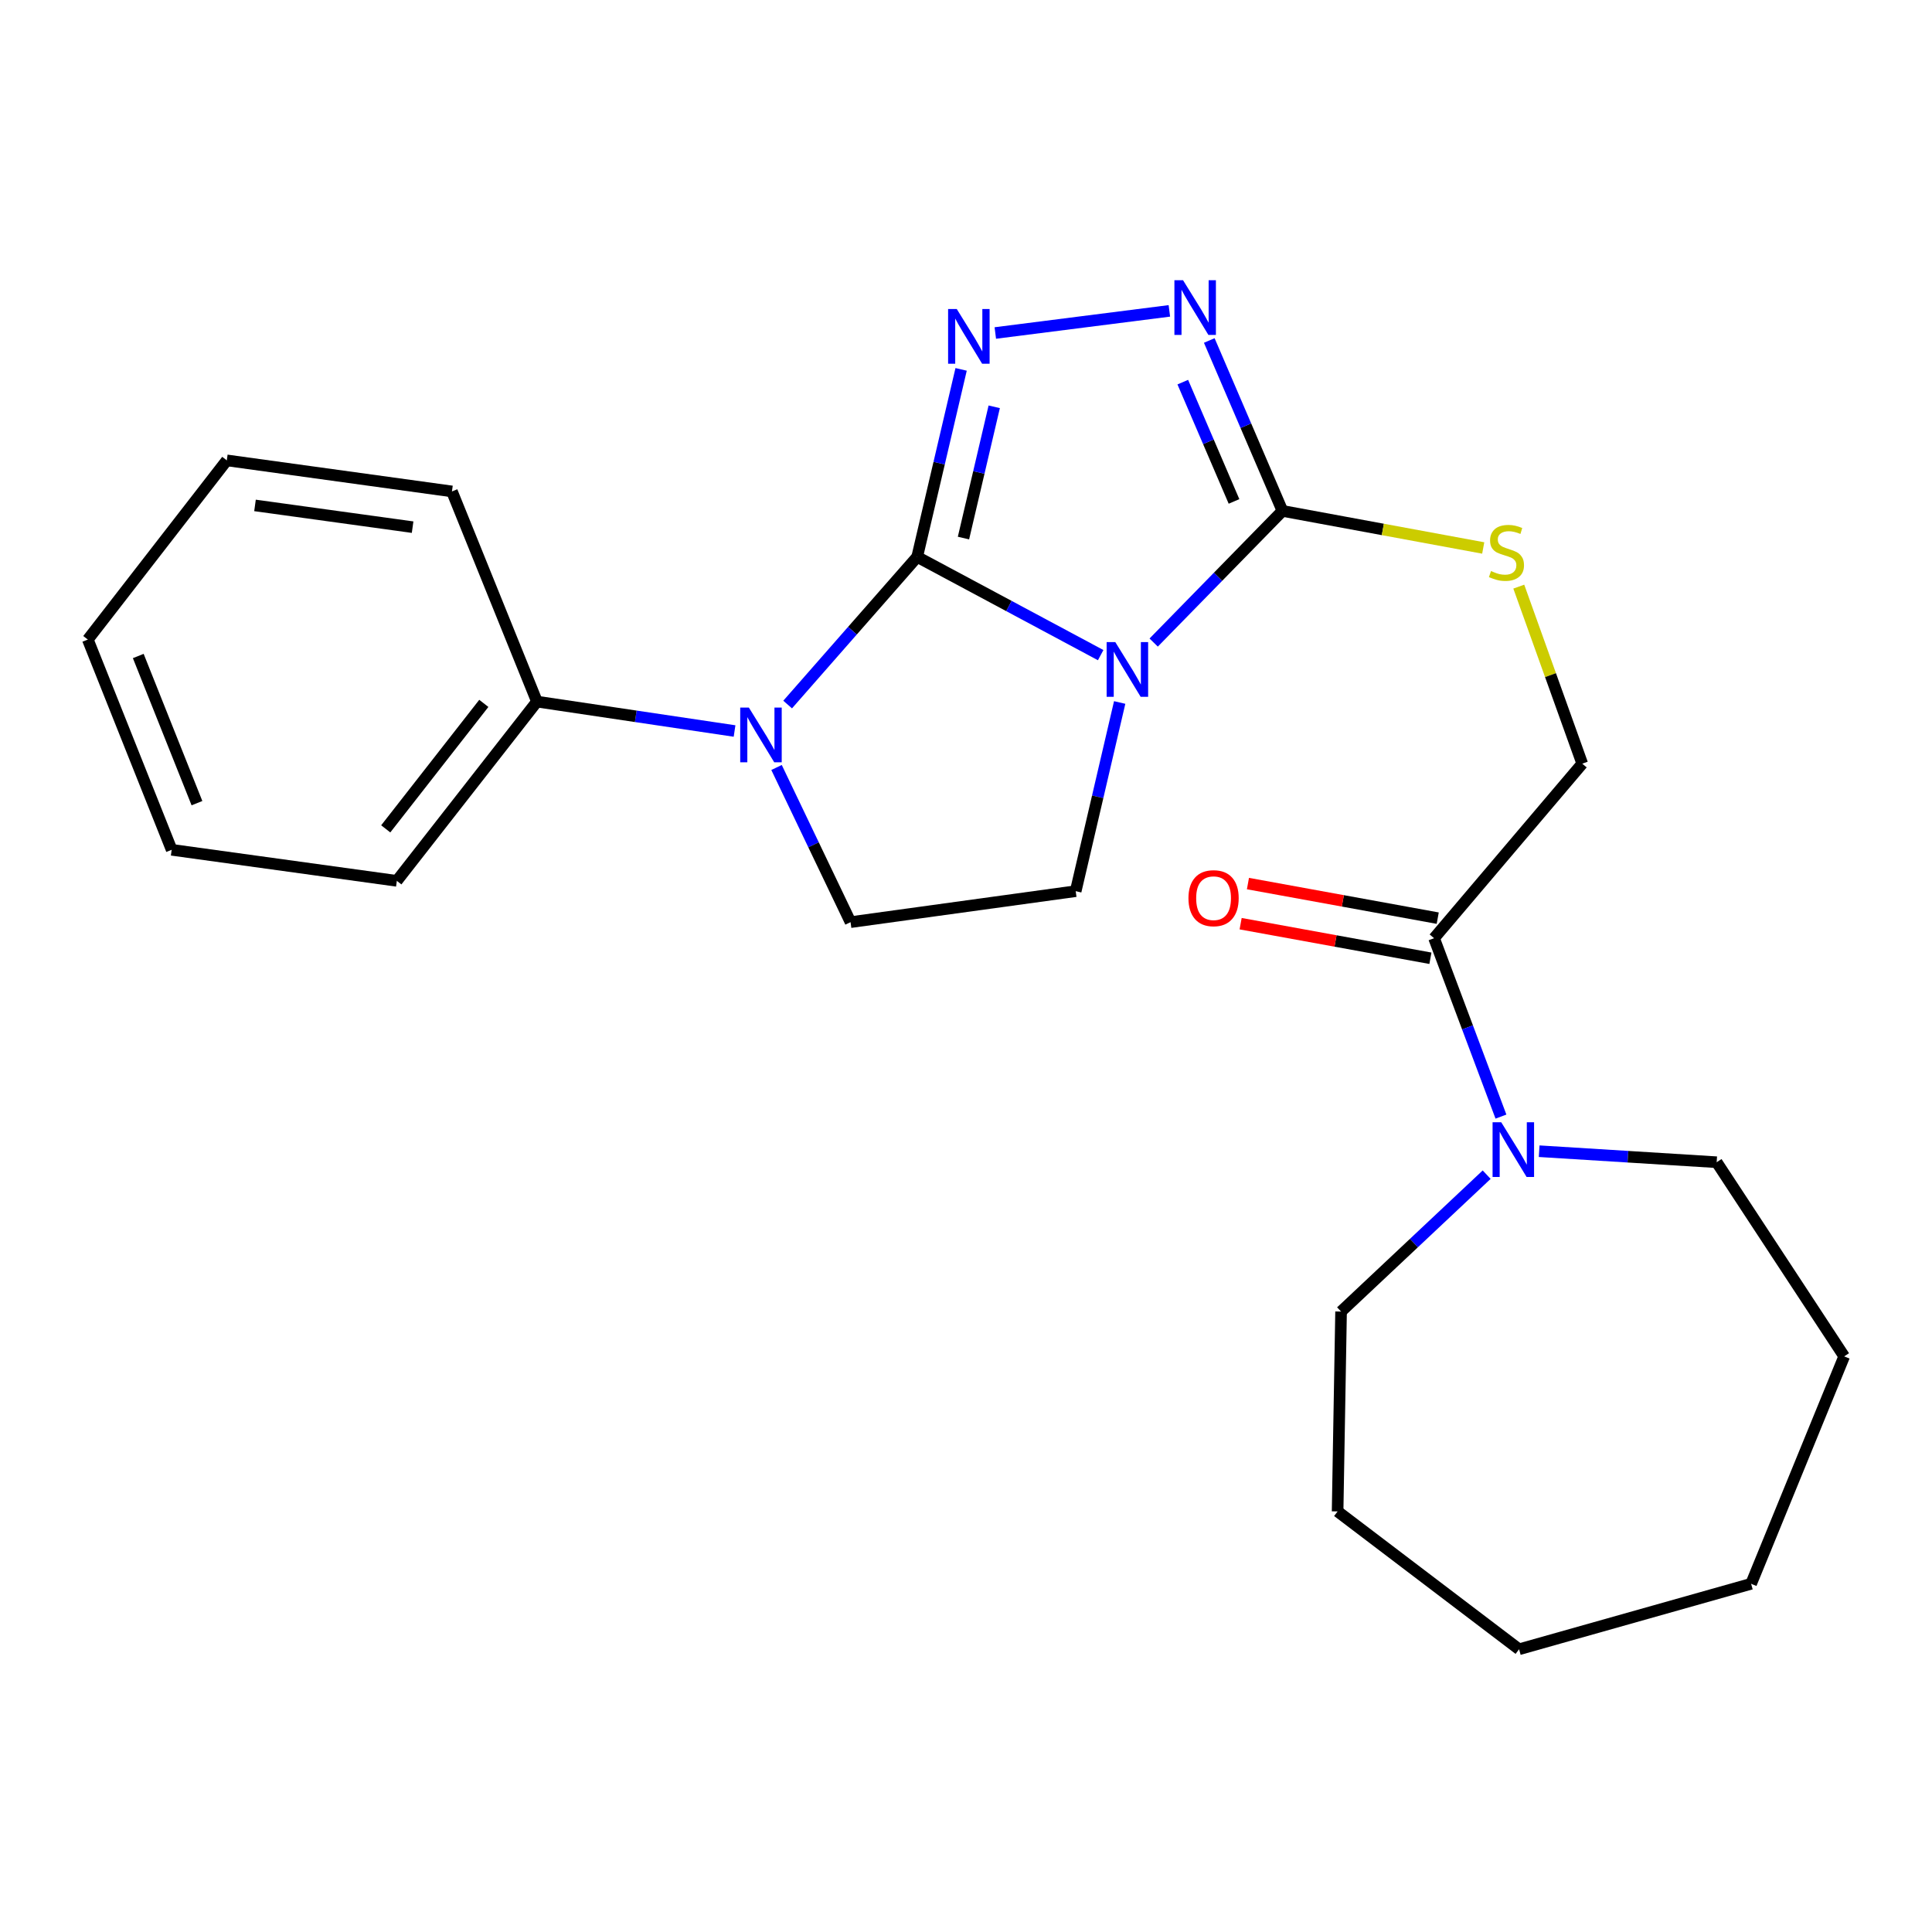 <?xml version='1.0' encoding='iso-8859-1'?>
<svg version='1.1' baseProfile='full'
              xmlns='http://www.w3.org/2000/svg'
                      xmlns:rdkit='http://www.rdkit.org/xml'
                      xmlns:xlink='http://www.w3.org/1999/xlink'
                  xml:space='preserve'
width='1000px' height='1000px' viewBox='0 0 1000 1000'>
<!-- END OF HEADER -->
<rect style='opacity:1.0;fill:#FFFFFF;stroke:none' width='1000' height='1000' x='0' y='0'> </rect>
<path class='bond-0' d='M 474.735,288.244 L 522.221,313.67' style='fill:none;fill-rule:evenodd;stroke:#000000;stroke-width:6px;stroke-linecap:butt;stroke-linejoin:miter;stroke-opacity:1' />
<path class='bond-0' d='M 522.221,313.67 L 569.707,339.097' style='fill:none;fill-rule:evenodd;stroke:#0000FF;stroke-width:6px;stroke-linecap:butt;stroke-linejoin:miter;stroke-opacity:1' />
<path class='bond-1' d='M 474.735,288.244 L 486.104,239.717' style='fill:none;fill-rule:evenodd;stroke:#000000;stroke-width:6px;stroke-linecap:butt;stroke-linejoin:miter;stroke-opacity:1' />
<path class='bond-1' d='M 486.104,239.717 L 497.473,191.191' style='fill:none;fill-rule:evenodd;stroke:#0000FF;stroke-width:6px;stroke-linecap:butt;stroke-linejoin:miter;stroke-opacity:1' />
<path class='bond-1' d='M 498.692,278.5 L 506.651,244.531' style='fill:none;fill-rule:evenodd;stroke:#000000;stroke-width:6px;stroke-linecap:butt;stroke-linejoin:miter;stroke-opacity:1' />
<path class='bond-1' d='M 506.651,244.531 L 514.609,210.563' style='fill:none;fill-rule:evenodd;stroke:#0000FF;stroke-width:6px;stroke-linecap:butt;stroke-linejoin:miter;stroke-opacity:1' />
<path class='bond-2' d='M 474.735,288.244 L 441.208,326.457' style='fill:none;fill-rule:evenodd;stroke:#000000;stroke-width:6px;stroke-linecap:butt;stroke-linejoin:miter;stroke-opacity:1' />
<path class='bond-2' d='M 441.208,326.457 L 407.681,364.67' style='fill:none;fill-rule:evenodd;stroke:#0000FF;stroke-width:6px;stroke-linecap:butt;stroke-linejoin:miter;stroke-opacity:1' />
<path class='bond-3' d='M 597.142,332.586 L 630.468,298.515' style='fill:none;fill-rule:evenodd;stroke:#0000FF;stroke-width:6px;stroke-linecap:butt;stroke-linejoin:miter;stroke-opacity:1' />
<path class='bond-3' d='M 630.468,298.515 L 663.794,264.444' style='fill:none;fill-rule:evenodd;stroke:#000000;stroke-width:6px;stroke-linecap:butt;stroke-linejoin:miter;stroke-opacity:1' />
<path class='bond-5' d='M 579.545,363.606 L 568.162,412.435' style='fill:none;fill-rule:evenodd;stroke:#0000FF;stroke-width:6px;stroke-linecap:butt;stroke-linejoin:miter;stroke-opacity:1' />
<path class='bond-5' d='M 568.162,412.435 L 556.779,461.264' style='fill:none;fill-rule:evenodd;stroke:#000000;stroke-width:6px;stroke-linecap:butt;stroke-linejoin:miter;stroke-opacity:1' />
<path class='bond-4' d='M 515.169,172.36 L 605.263,160.908' style='fill:none;fill-rule:evenodd;stroke:#0000FF;stroke-width:6px;stroke-linecap:butt;stroke-linejoin:miter;stroke-opacity:1' />
<path class='bond-8' d='M 401.937,397.25 L 421.09,437.277' style='fill:none;fill-rule:evenodd;stroke:#0000FF;stroke-width:6px;stroke-linecap:butt;stroke-linejoin:miter;stroke-opacity:1' />
<path class='bond-8' d='M 421.09,437.277 L 440.244,477.303' style='fill:none;fill-rule:evenodd;stroke:#000000;stroke-width:6px;stroke-linecap:butt;stroke-linejoin:miter;stroke-opacity:1' />
<path class='bond-10' d='M 380.205,378.37 L 329.066,370.759' style='fill:none;fill-rule:evenodd;stroke:#0000FF;stroke-width:6px;stroke-linecap:butt;stroke-linejoin:miter;stroke-opacity:1' />
<path class='bond-10' d='M 329.066,370.759 L 277.927,363.147' style='fill:none;fill-rule:evenodd;stroke:#000000;stroke-width:6px;stroke-linecap:butt;stroke-linejoin:miter;stroke-opacity:1' />
<path class='bond-9' d='M 663.794,264.444 L 715.755,274.038' style='fill:none;fill-rule:evenodd;stroke:#000000;stroke-width:6px;stroke-linecap:butt;stroke-linejoin:miter;stroke-opacity:1' />
<path class='bond-9' d='M 715.755,274.038 L 767.715,283.631' style='fill:none;fill-rule:evenodd;stroke:#CCCC00;stroke-width:6px;stroke-linecap:butt;stroke-linejoin:miter;stroke-opacity:1' />
<path class='bond-25' d='M 663.794,264.444 L 644.857,220.339' style='fill:none;fill-rule:evenodd;stroke:#000000;stroke-width:6px;stroke-linecap:butt;stroke-linejoin:miter;stroke-opacity:1' />
<path class='bond-25' d='M 644.857,220.339 L 625.919,176.234' style='fill:none;fill-rule:evenodd;stroke:#0000FF;stroke-width:6px;stroke-linecap:butt;stroke-linejoin:miter;stroke-opacity:1' />
<path class='bond-25' d='M 638.722,259.539 L 625.466,228.665' style='fill:none;fill-rule:evenodd;stroke:#000000;stroke-width:6px;stroke-linecap:butt;stroke-linejoin:miter;stroke-opacity:1' />
<path class='bond-25' d='M 625.466,228.665 L 612.209,197.792' style='fill:none;fill-rule:evenodd;stroke:#0000FF;stroke-width:6px;stroke-linecap:butt;stroke-linejoin:miter;stroke-opacity:1' />
<path class='bond-24' d='M 556.779,461.264 L 440.244,477.303' style='fill:none;fill-rule:evenodd;stroke:#000000;stroke-width:6px;stroke-linecap:butt;stroke-linejoin:miter;stroke-opacity:1' />
<path class='bond-6' d='M 742.273,485.615 L 818.971,395.271' style='fill:none;fill-rule:evenodd;stroke:#000000;stroke-width:6px;stroke-linecap:butt;stroke-linejoin:miter;stroke-opacity:1' />
<path class='bond-7' d='M 742.273,485.615 L 759.582,531.783' style='fill:none;fill-rule:evenodd;stroke:#000000;stroke-width:6px;stroke-linecap:butt;stroke-linejoin:miter;stroke-opacity:1' />
<path class='bond-7' d='M 759.582,531.783 L 776.891,577.952' style='fill:none;fill-rule:evenodd;stroke:#0000FF;stroke-width:6px;stroke-linecap:butt;stroke-linejoin:miter;stroke-opacity:1' />
<path class='bond-12' d='M 744.165,475.234 L 695.049,466.284' style='fill:none;fill-rule:evenodd;stroke:#000000;stroke-width:6px;stroke-linecap:butt;stroke-linejoin:miter;stroke-opacity:1' />
<path class='bond-12' d='M 695.049,466.284 L 645.934,457.334' style='fill:none;fill-rule:evenodd;stroke:#FF0000;stroke-width:6px;stroke-linecap:butt;stroke-linejoin:miter;stroke-opacity:1' />
<path class='bond-12' d='M 740.382,495.995 L 691.266,487.045' style='fill:none;fill-rule:evenodd;stroke:#000000;stroke-width:6px;stroke-linecap:butt;stroke-linejoin:miter;stroke-opacity:1' />
<path class='bond-12' d='M 691.266,487.045 L 642.15,478.095' style='fill:none;fill-rule:evenodd;stroke:#FF0000;stroke-width:6px;stroke-linecap:butt;stroke-linejoin:miter;stroke-opacity:1' />
<path class='bond-13' d='M 769.496,608.007 L 731.815,643.433' style='fill:none;fill-rule:evenodd;stroke:#0000FF;stroke-width:6px;stroke-linecap:butt;stroke-linejoin:miter;stroke-opacity:1' />
<path class='bond-13' d='M 731.815,643.433 L 694.135,678.859' style='fill:none;fill-rule:evenodd;stroke:#000000;stroke-width:6px;stroke-linecap:butt;stroke-linejoin:miter;stroke-opacity:1' />
<path class='bond-14' d='M 796.672,595.863 L 842.612,598.714' style='fill:none;fill-rule:evenodd;stroke:#0000FF;stroke-width:6px;stroke-linecap:butt;stroke-linejoin:miter;stroke-opacity:1' />
<path class='bond-14' d='M 842.612,598.714 L 888.552,601.564' style='fill:none;fill-rule:evenodd;stroke:#000000;stroke-width:6px;stroke-linecap:butt;stroke-linejoin:miter;stroke-opacity:1' />
<path class='bond-11' d='M 786.119,303.638 L 802.545,349.454' style='fill:none;fill-rule:evenodd;stroke:#CCCC00;stroke-width:6px;stroke-linecap:butt;stroke-linejoin:miter;stroke-opacity:1' />
<path class='bond-11' d='M 802.545,349.454 L 818.971,395.271' style='fill:none;fill-rule:evenodd;stroke:#000000;stroke-width:6px;stroke-linecap:butt;stroke-linejoin:miter;stroke-opacity:1' />
<path class='bond-15' d='M 277.927,363.147 L 205.403,455.93' style='fill:none;fill-rule:evenodd;stroke:#000000;stroke-width:6px;stroke-linecap:butt;stroke-linejoin:miter;stroke-opacity:1' />
<path class='bond-15' d='M 250.422,364.069 L 199.655,429.017' style='fill:none;fill-rule:evenodd;stroke:#000000;stroke-width:6px;stroke-linecap:butt;stroke-linejoin:miter;stroke-opacity:1' />
<path class='bond-16' d='M 277.927,363.147 L 233.927,254.362' style='fill:none;fill-rule:evenodd;stroke:#000000;stroke-width:6px;stroke-linecap:butt;stroke-linejoin:miter;stroke-opacity:1' />
<path class='bond-18' d='M 694.135,678.859 L 692.342,782.31' style='fill:none;fill-rule:evenodd;stroke:#000000;stroke-width:6px;stroke-linecap:butt;stroke-linejoin:miter;stroke-opacity:1' />
<path class='bond-17' d='M 888.552,601.564 L 954.545,702.061' style='fill:none;fill-rule:evenodd;stroke:#000000;stroke-width:6px;stroke-linecap:butt;stroke-linejoin:miter;stroke-opacity:1' />
<path class='bond-19' d='M 205.403,455.93 L 88.856,439.857' style='fill:none;fill-rule:evenodd;stroke:#000000;stroke-width:6px;stroke-linecap:butt;stroke-linejoin:miter;stroke-opacity:1' />
<path class='bond-20' d='M 233.927,254.362 L 117.392,238.288' style='fill:none;fill-rule:evenodd;stroke:#000000;stroke-width:6px;stroke-linecap:butt;stroke-linejoin:miter;stroke-opacity:1' />
<path class='bond-20' d='M 213.564,272.856 L 131.989,261.604' style='fill:none;fill-rule:evenodd;stroke:#000000;stroke-width:6px;stroke-linecap:butt;stroke-linejoin:miter;stroke-opacity:1' />
<path class='bond-23' d='M 954.545,702.061 L 906.372,819.768' style='fill:none;fill-rule:evenodd;stroke:#000000;stroke-width:6px;stroke-linecap:butt;stroke-linejoin:miter;stroke-opacity:1' />
<path class='bond-22' d='M 692.342,782.31 L 786.273,853.662' style='fill:none;fill-rule:evenodd;stroke:#000000;stroke-width:6px;stroke-linecap:butt;stroke-linejoin:miter;stroke-opacity:1' />
<path class='bond-26' d='M 88.856,439.857 L 45.455,331.036' style='fill:none;fill-rule:evenodd;stroke:#000000;stroke-width:6px;stroke-linecap:butt;stroke-linejoin:miter;stroke-opacity:1' />
<path class='bond-26' d='M 101.947,415.716 L 71.566,339.541' style='fill:none;fill-rule:evenodd;stroke:#000000;stroke-width:6px;stroke-linecap:butt;stroke-linejoin:miter;stroke-opacity:1' />
<path class='bond-21' d='M 117.392,238.288 L 45.455,331.036' style='fill:none;fill-rule:evenodd;stroke:#000000;stroke-width:6px;stroke-linecap:butt;stroke-linejoin:miter;stroke-opacity:1' />
<path class='bond-27' d='M 786.273,853.662 L 906.372,819.768' style='fill:none;fill-rule:evenodd;stroke:#000000;stroke-width:6px;stroke-linecap:butt;stroke-linejoin:miter;stroke-opacity:1' />
<path  class='atom-1' d='M 577.272 332.34
L 586.552 347.34
Q 587.472 348.82, 588.952 351.5
Q 590.432 354.18, 590.512 354.34
L 590.512 332.34
L 594.272 332.34
L 594.272 360.66
L 590.392 360.66
L 580.432 344.26
Q 579.272 342.34, 578.032 340.14
Q 576.832 337.94, 576.472 337.26
L 576.472 360.66
L 572.792 360.66
L 572.792 332.34
L 577.272 332.34
' fill='#0000FF'/>
<path  class='atom-2' d='M 495.217 159.94
L 504.497 174.94
Q 505.417 176.42, 506.897 179.1
Q 508.377 181.78, 508.457 181.94
L 508.457 159.94
L 512.217 159.94
L 512.217 188.26
L 508.337 188.26
L 498.377 171.86
Q 497.217 169.94, 495.977 167.74
Q 494.777 165.54, 494.417 164.86
L 494.417 188.26
L 490.737 188.26
L 490.737 159.94
L 495.217 159.94
' fill='#0000FF'/>
<path  class='atom-3' d='M 387.616 366.245
L 396.896 381.245
Q 397.816 382.725, 399.296 385.405
Q 400.776 388.085, 400.856 388.245
L 400.856 366.245
L 404.616 366.245
L 404.616 394.565
L 400.736 394.565
L 390.776 378.165
Q 389.616 376.245, 388.376 374.045
Q 387.176 371.845, 386.816 371.165
L 386.816 394.565
L 383.136 394.565
L 383.136 366.245
L 387.616 366.245
' fill='#0000FF'/>
<path  class='atom-5' d='M 612.35 145.051
L 621.63 160.051
Q 622.55 161.531, 624.03 164.211
Q 625.51 166.891, 625.59 167.051
L 625.59 145.051
L 629.35 145.051
L 629.35 173.371
L 625.47 173.371
L 615.51 156.971
Q 614.35 155.051, 613.11 152.851
Q 611.91 150.651, 611.55 149.971
L 611.55 173.371
L 607.87 173.371
L 607.87 145.051
L 612.35 145.051
' fill='#0000FF'/>
<path  class='atom-8' d='M 777.035 580.874
L 786.315 595.874
Q 787.235 597.354, 788.715 600.034
Q 790.195 602.714, 790.275 602.874
L 790.275 580.874
L 794.035 580.874
L 794.035 609.194
L 790.155 609.194
L 780.195 592.794
Q 779.035 590.874, 777.795 588.674
Q 776.595 586.474, 776.235 585.794
L 776.235 609.194
L 772.555 609.194
L 772.555 580.874
L 777.035 580.874
' fill='#0000FF'/>
<path  class='atom-10' d='M 771.743 295.572
Q 772.063 295.692, 773.383 296.252
Q 774.703 296.812, 776.143 297.172
Q 777.623 297.492, 779.063 297.492
Q 781.743 297.492, 783.303 296.212
Q 784.863 294.892, 784.863 292.612
Q 784.863 291.052, 784.063 290.092
Q 783.303 289.132, 782.103 288.612
Q 780.903 288.092, 778.903 287.492
Q 776.383 286.732, 774.863 286.012
Q 773.383 285.292, 772.303 283.772
Q 771.263 282.252, 771.263 279.692
Q 771.263 276.132, 773.663 273.932
Q 776.103 271.732, 780.903 271.732
Q 784.183 271.732, 787.903 273.292
L 786.983 276.372
Q 783.583 274.972, 781.023 274.972
Q 778.263 274.972, 776.743 276.132
Q 775.223 277.252, 775.263 279.212
Q 775.263 280.732, 776.023 281.652
Q 776.823 282.572, 777.943 283.092
Q 779.103 283.612, 781.023 284.212
Q 783.583 285.012, 785.103 285.812
Q 786.623 286.612, 787.703 288.252
Q 788.823 289.852, 788.823 292.612
Q 788.823 296.532, 786.183 298.652
Q 783.583 300.732, 779.223 300.732
Q 776.703 300.732, 774.783 300.172
Q 772.903 299.652, 770.663 298.732
L 771.743 295.572
' fill='#CCCC00'/>
<path  class='atom-13' d='M 615.142 464.897
Q 615.142 458.097, 618.502 454.297
Q 621.862 450.497, 628.142 450.497
Q 634.422 450.497, 637.782 454.297
Q 641.142 458.097, 641.142 464.897
Q 641.142 471.777, 637.742 475.697
Q 634.342 479.577, 628.142 479.577
Q 621.902 479.577, 618.502 475.697
Q 615.142 471.817, 615.142 464.897
M 628.142 476.377
Q 632.462 476.377, 634.782 473.497
Q 637.142 470.577, 637.142 464.897
Q 637.142 459.337, 634.782 456.537
Q 632.462 453.697, 628.142 453.697
Q 623.822 453.697, 621.462 456.497
Q 619.142 459.297, 619.142 464.897
Q 619.142 470.617, 621.462 473.497
Q 623.822 476.377, 628.142 476.377
' fill='#FF0000'/>
</svg>
